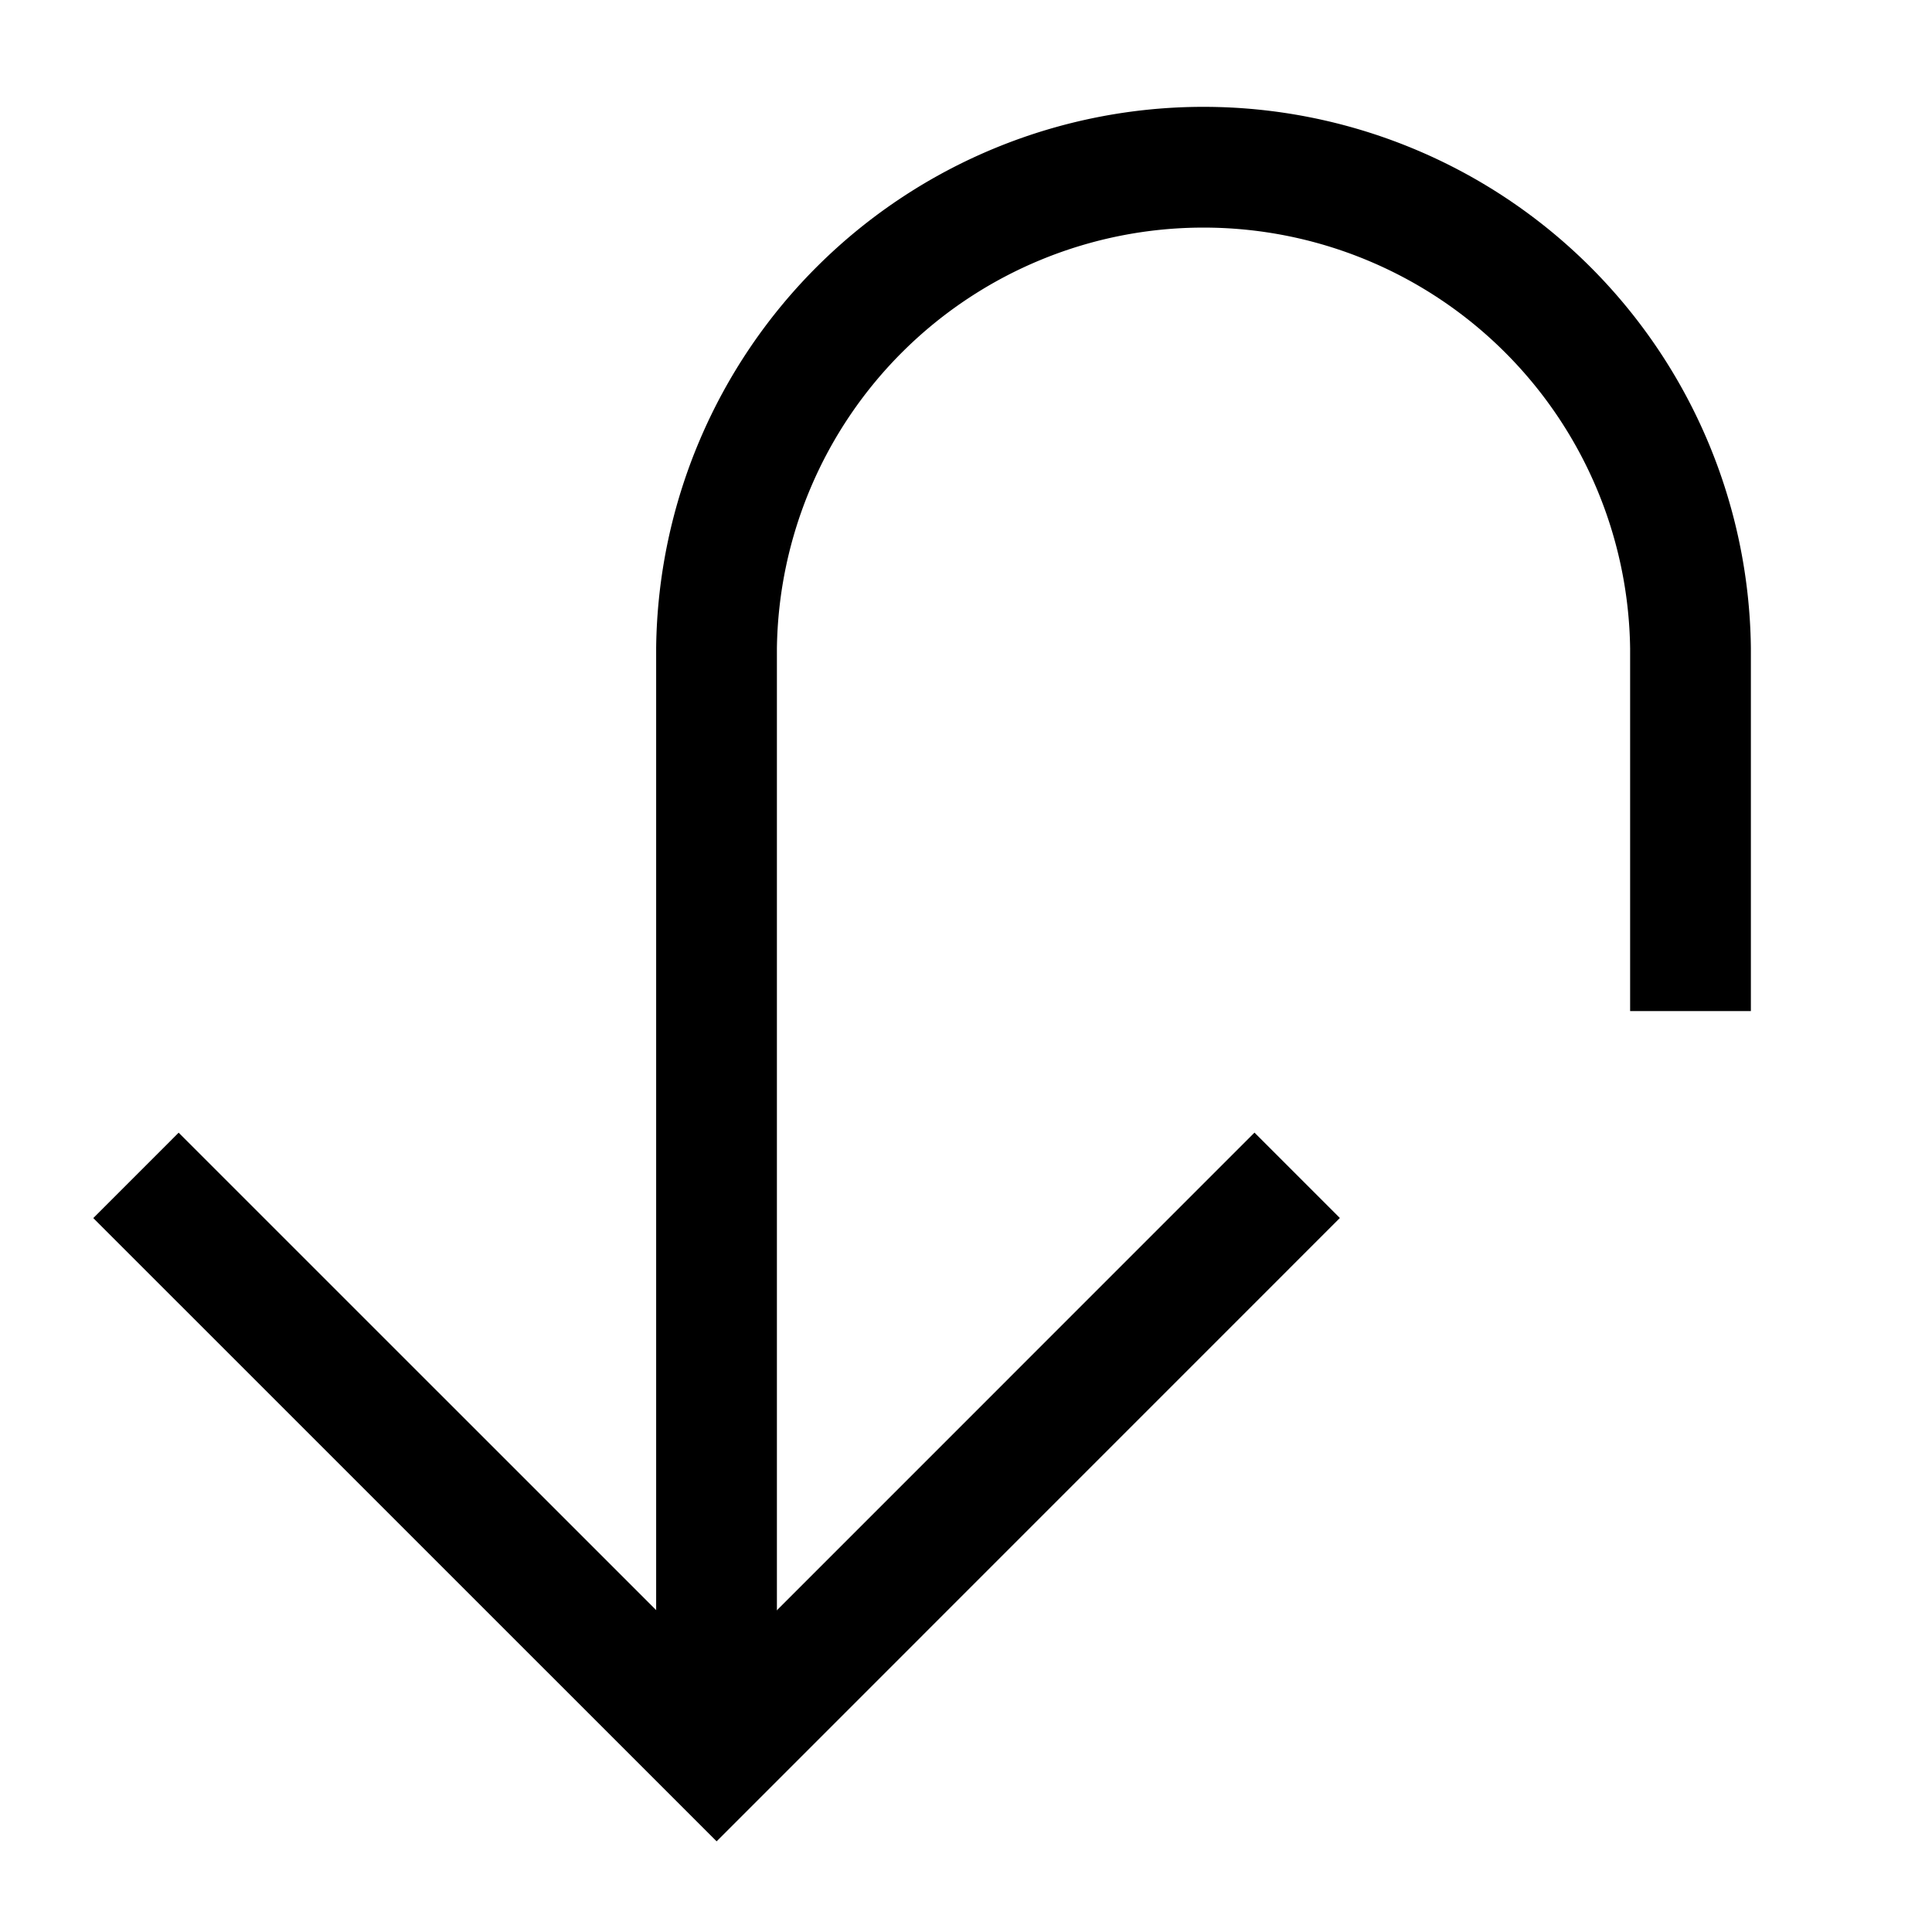 <svg stroke-width="1.5" viewBox="0 0 24 24" fill="none" xmlns="http://www.w3.org/2000/svg"><g id="arrow-turn-down-large--arrow-bend-curve-change-direction-return-down-large-head"><path d="m8.901 21.813 0-13.764A6.05 6.05 0 0 1 21 8.05l0 4.51" stroke="#000000" id="Vector"></path><path d="m16.114 14.6-7.212 7.213-7.213-7.212" stroke="#000000" id="Vector_2"></path></g></svg>